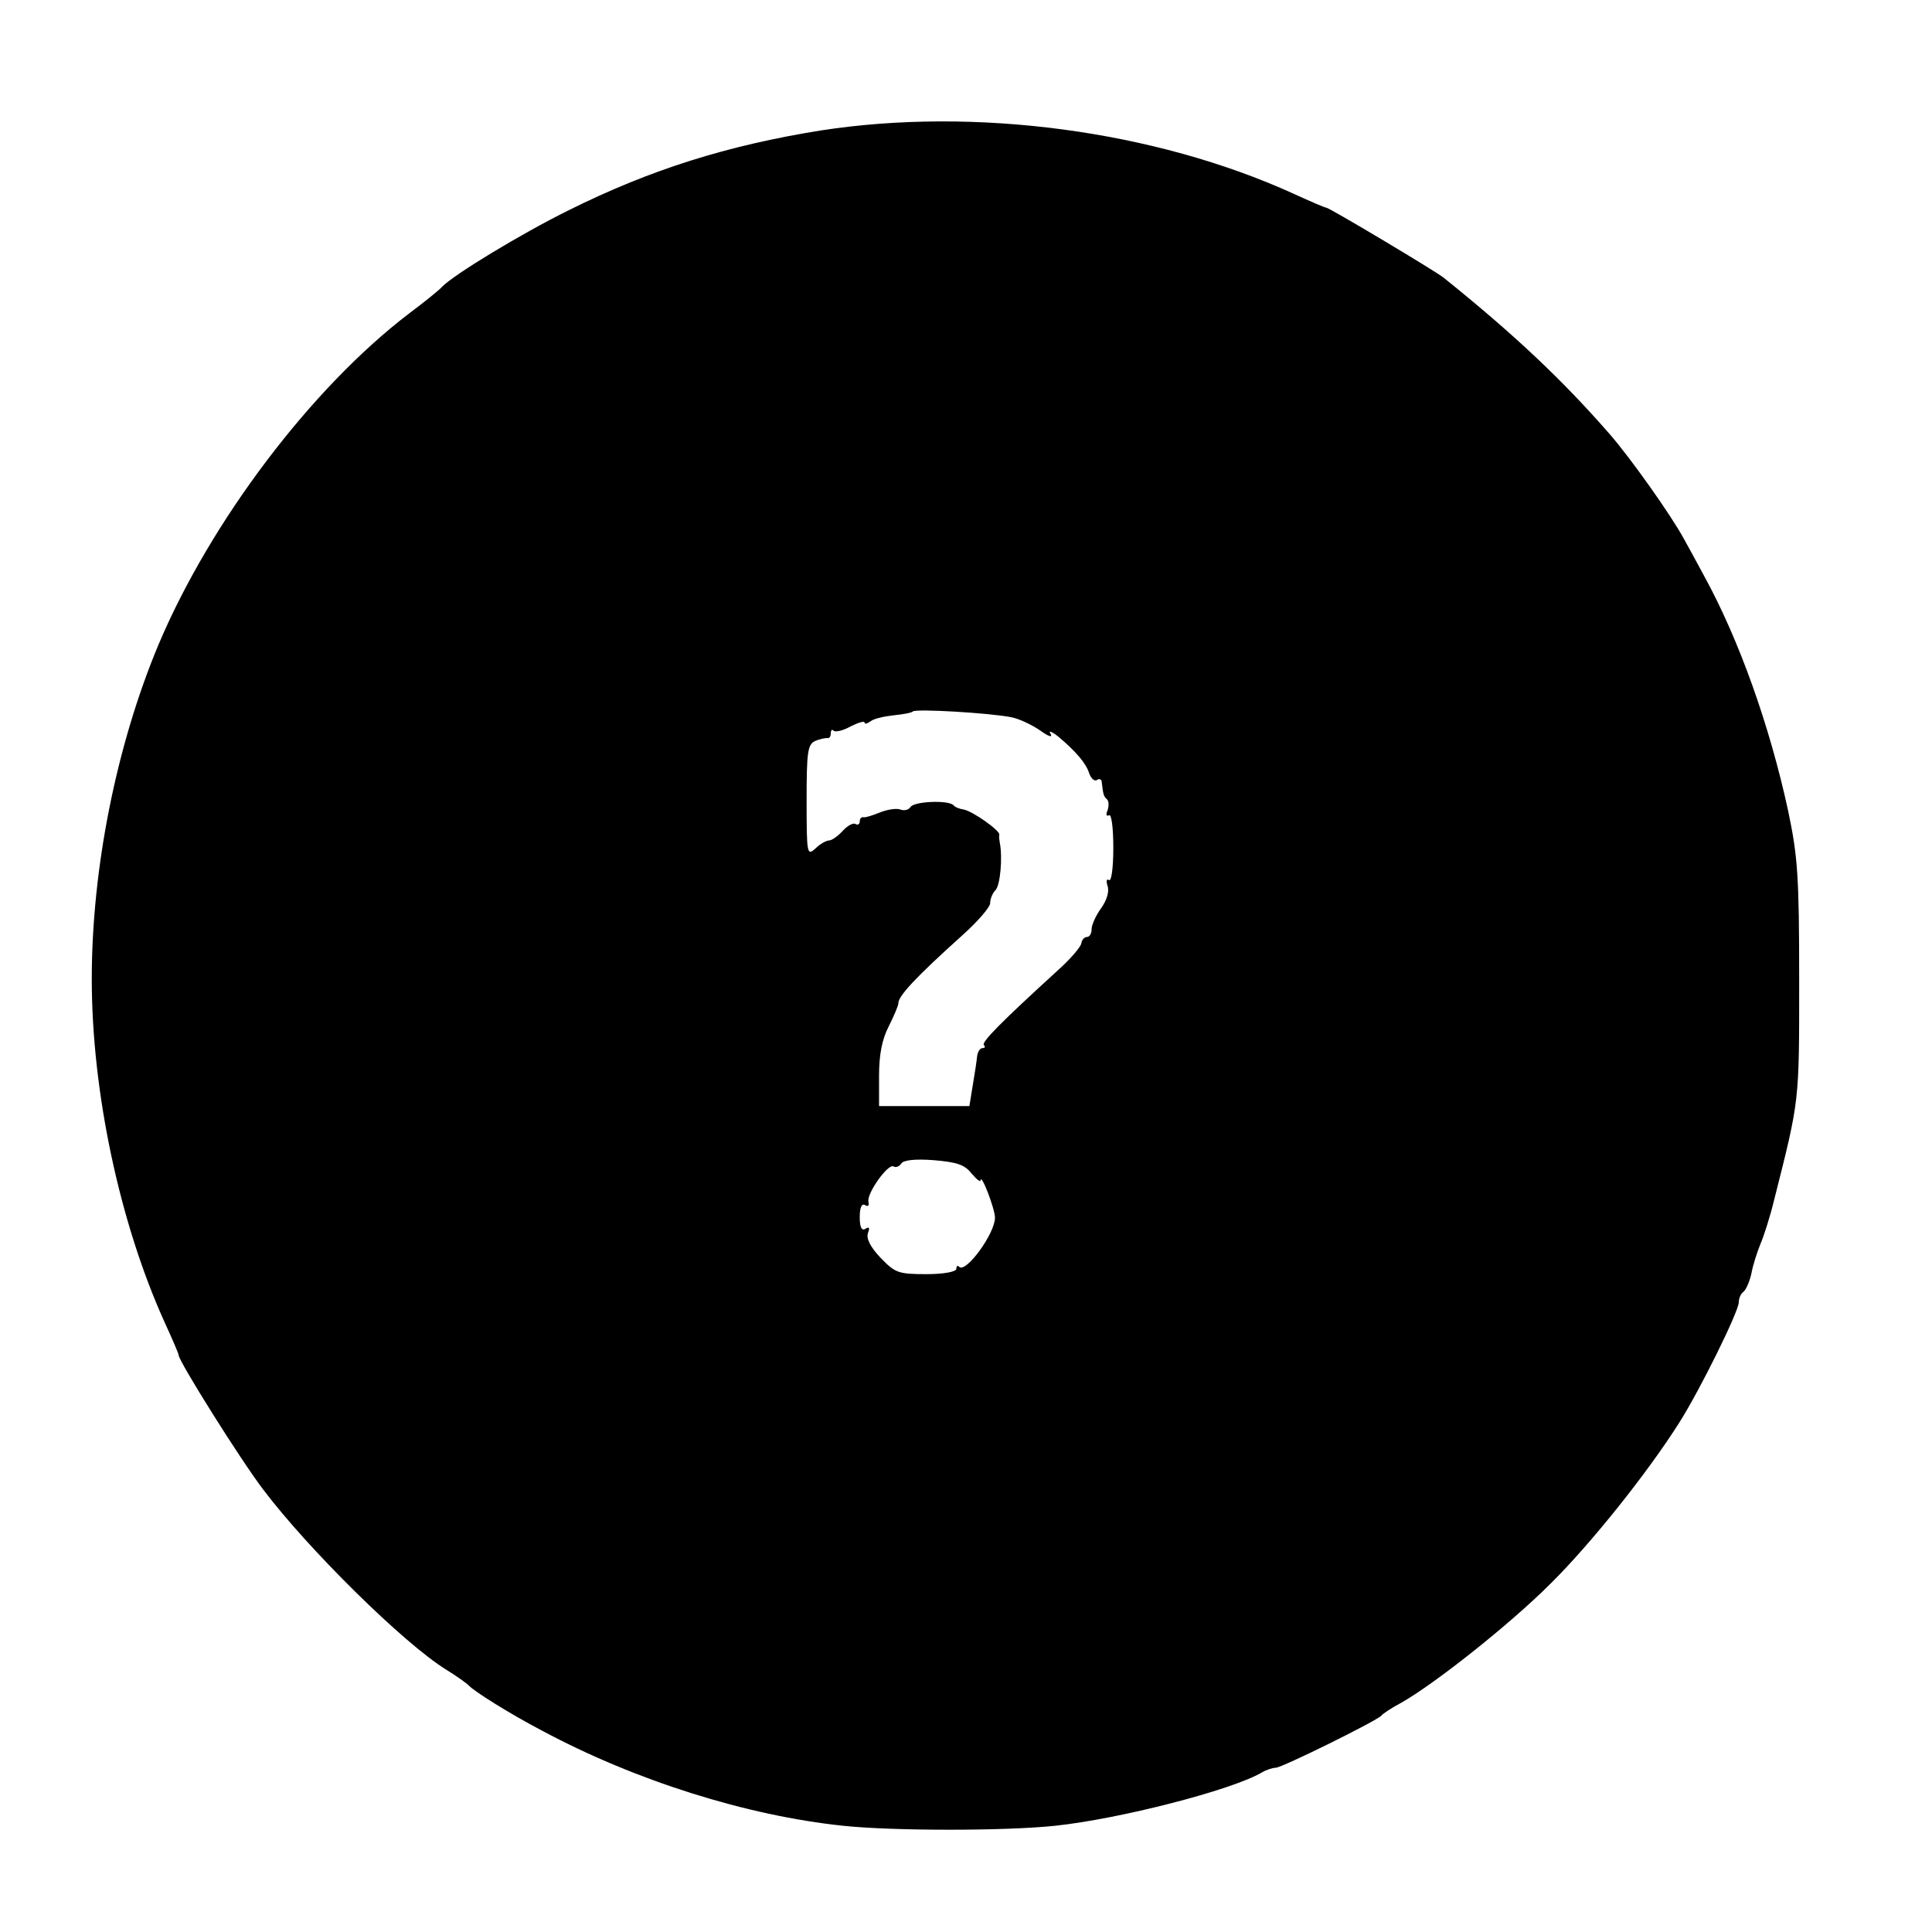 <?xml version="1.0" standalone="no"?>
<!DOCTYPE svg PUBLIC "-//W3C//DTD SVG 20010904//EN"
 "http://www.w3.org/TR/2001/REC-SVG-20010904/DTD/svg10.dtd">
<svg version="1.0" xmlns="http://www.w3.org/2000/svg"
 width="400pt" height="400pt" viewBox="0 0 400 400"
 preserveAspectRatio="xMidYMid meet">

<g transform="translate(0,400) scale(0.1,-0.1)"
fill="#000000" stroke="none">
<path d="M1700 3730 c-194 -31 -353 -81 -522 -165 -101 -50 -239 -134 -263 -159 -5 -6 -36 -31 -68 -55 -202 -154 -411 -430 -519 -686 -87 -208 -138 -463 -138 -692 0 -234 58 -506 151 -711 16 -35 29 -65 29 -68 0 -12 127 -215 175 -278 92 -122 290 -318 379 -373 23 -14 43 -29 46 -32 10 -12 87 -60 152 -94 194 -104 424 -176 623 -197 103 -11 337 -11 440 0 132 14 363 73 427 110 10 6 23 10 29 10 13 0 211 98 219 108 3 4 21 16 40 26 68 38 225 162 310 247 84 83 202 231 267 334 43 68 123 230 123 249 0 8 4 17 9 21 5 3 13 20 17 38 3 17 12 45 19 62 7 16 20 57 28 90 53 210 52 200 52 455 0 217 -3 257 -23 352 -38 175 -101 353 -174 486 -17 32 -36 66 -42 77 -26 48 -111 168 -154 217 -96 110 -195 204 -343 323 -19 15 -237 145 -243 145 -3 0 -33 13 -68 29 -288 131 -660 180 -978 131z m394 -1215 c16 -3 43 -16 59 -27 18 -13 27 -16 22 -7 -5 7 2 5 16 -6 37 -31 58 -56 64 -76 4 -11 11 -17 16 -14 5 4 10 1 10 -4 3 -26 4 -30 11 -36 4 -4 4 -14 1 -23 -4 -8 -2 -13 3 -10 5 4 9 -25 9 -67 0 -42 -4 -71 -9 -67 -5 3 -6 -2 -3 -12 4 -11 -1 -29 -13 -46 -11 -15 -20 -35 -20 -44 0 -9 -4 -16 -10 -16 -5 0 -10 -6 -11 -12 0 -7 -22 -33 -50 -58 -115 -105 -158 -148 -152 -154 4 -3 2 -6 -3 -6 -5 0 -10 -8 -11 -17 -1 -10 -5 -37 -9 -60 l-7 -43 -93 0 -94 0 0 63 c0 43 6 75 20 102 11 22 20 43 20 48 0 15 35 53 134 142 31 28 56 57 56 65 0 9 5 21 11 27 10 10 15 68 9 98 -1 6 -2 13 -1 17 1 9 -56 49 -74 52 -8 1 -18 5 -21 9 -11 11 -82 8 -89 -4 -4 -6 -13 -8 -21 -5 -8 3 -27 0 -42 -6 -15 -6 -30 -11 -34 -10 -5 1 -8 -3 -8 -9 0 -5 -4 -8 -9 -5 -4 3 -16 -3 -26 -14 -10 -11 -23 -20 -28 -20 -6 0 -19 -7 -29 -17 -17 -15 -18 -12 -18 99 0 101 2 117 18 124 9 4 20 6 25 6 4 -1 7 3 7 10 0 6 3 9 6 5 4 -3 19 0 35 9 16 8 29 12 29 8 0 -4 6 -2 13 3 6 5 28 10 47 12 19 2 37 5 40 8 6 6 159 -3 204 -12z m-83 -944 c11 -13 19 -19 19 -15 1 17 30 -59 30 -77 0 -33 -60 -115 -74 -102 -3 4 -6 2 -6 -4 0 -6 -26 -11 -62 -11 -59 0 -65 3 -95 34 -21 22 -30 40 -26 51 4 11 3 14 -5 9 -8 -5 -12 3 -12 24 0 20 4 29 11 25 6 -4 9 -1 7 7 -4 17 41 80 52 73 5 -3 12 0 16 6 4 7 28 10 67 7 47 -4 64 -9 78 -27z"/>
</g>
</svg>
